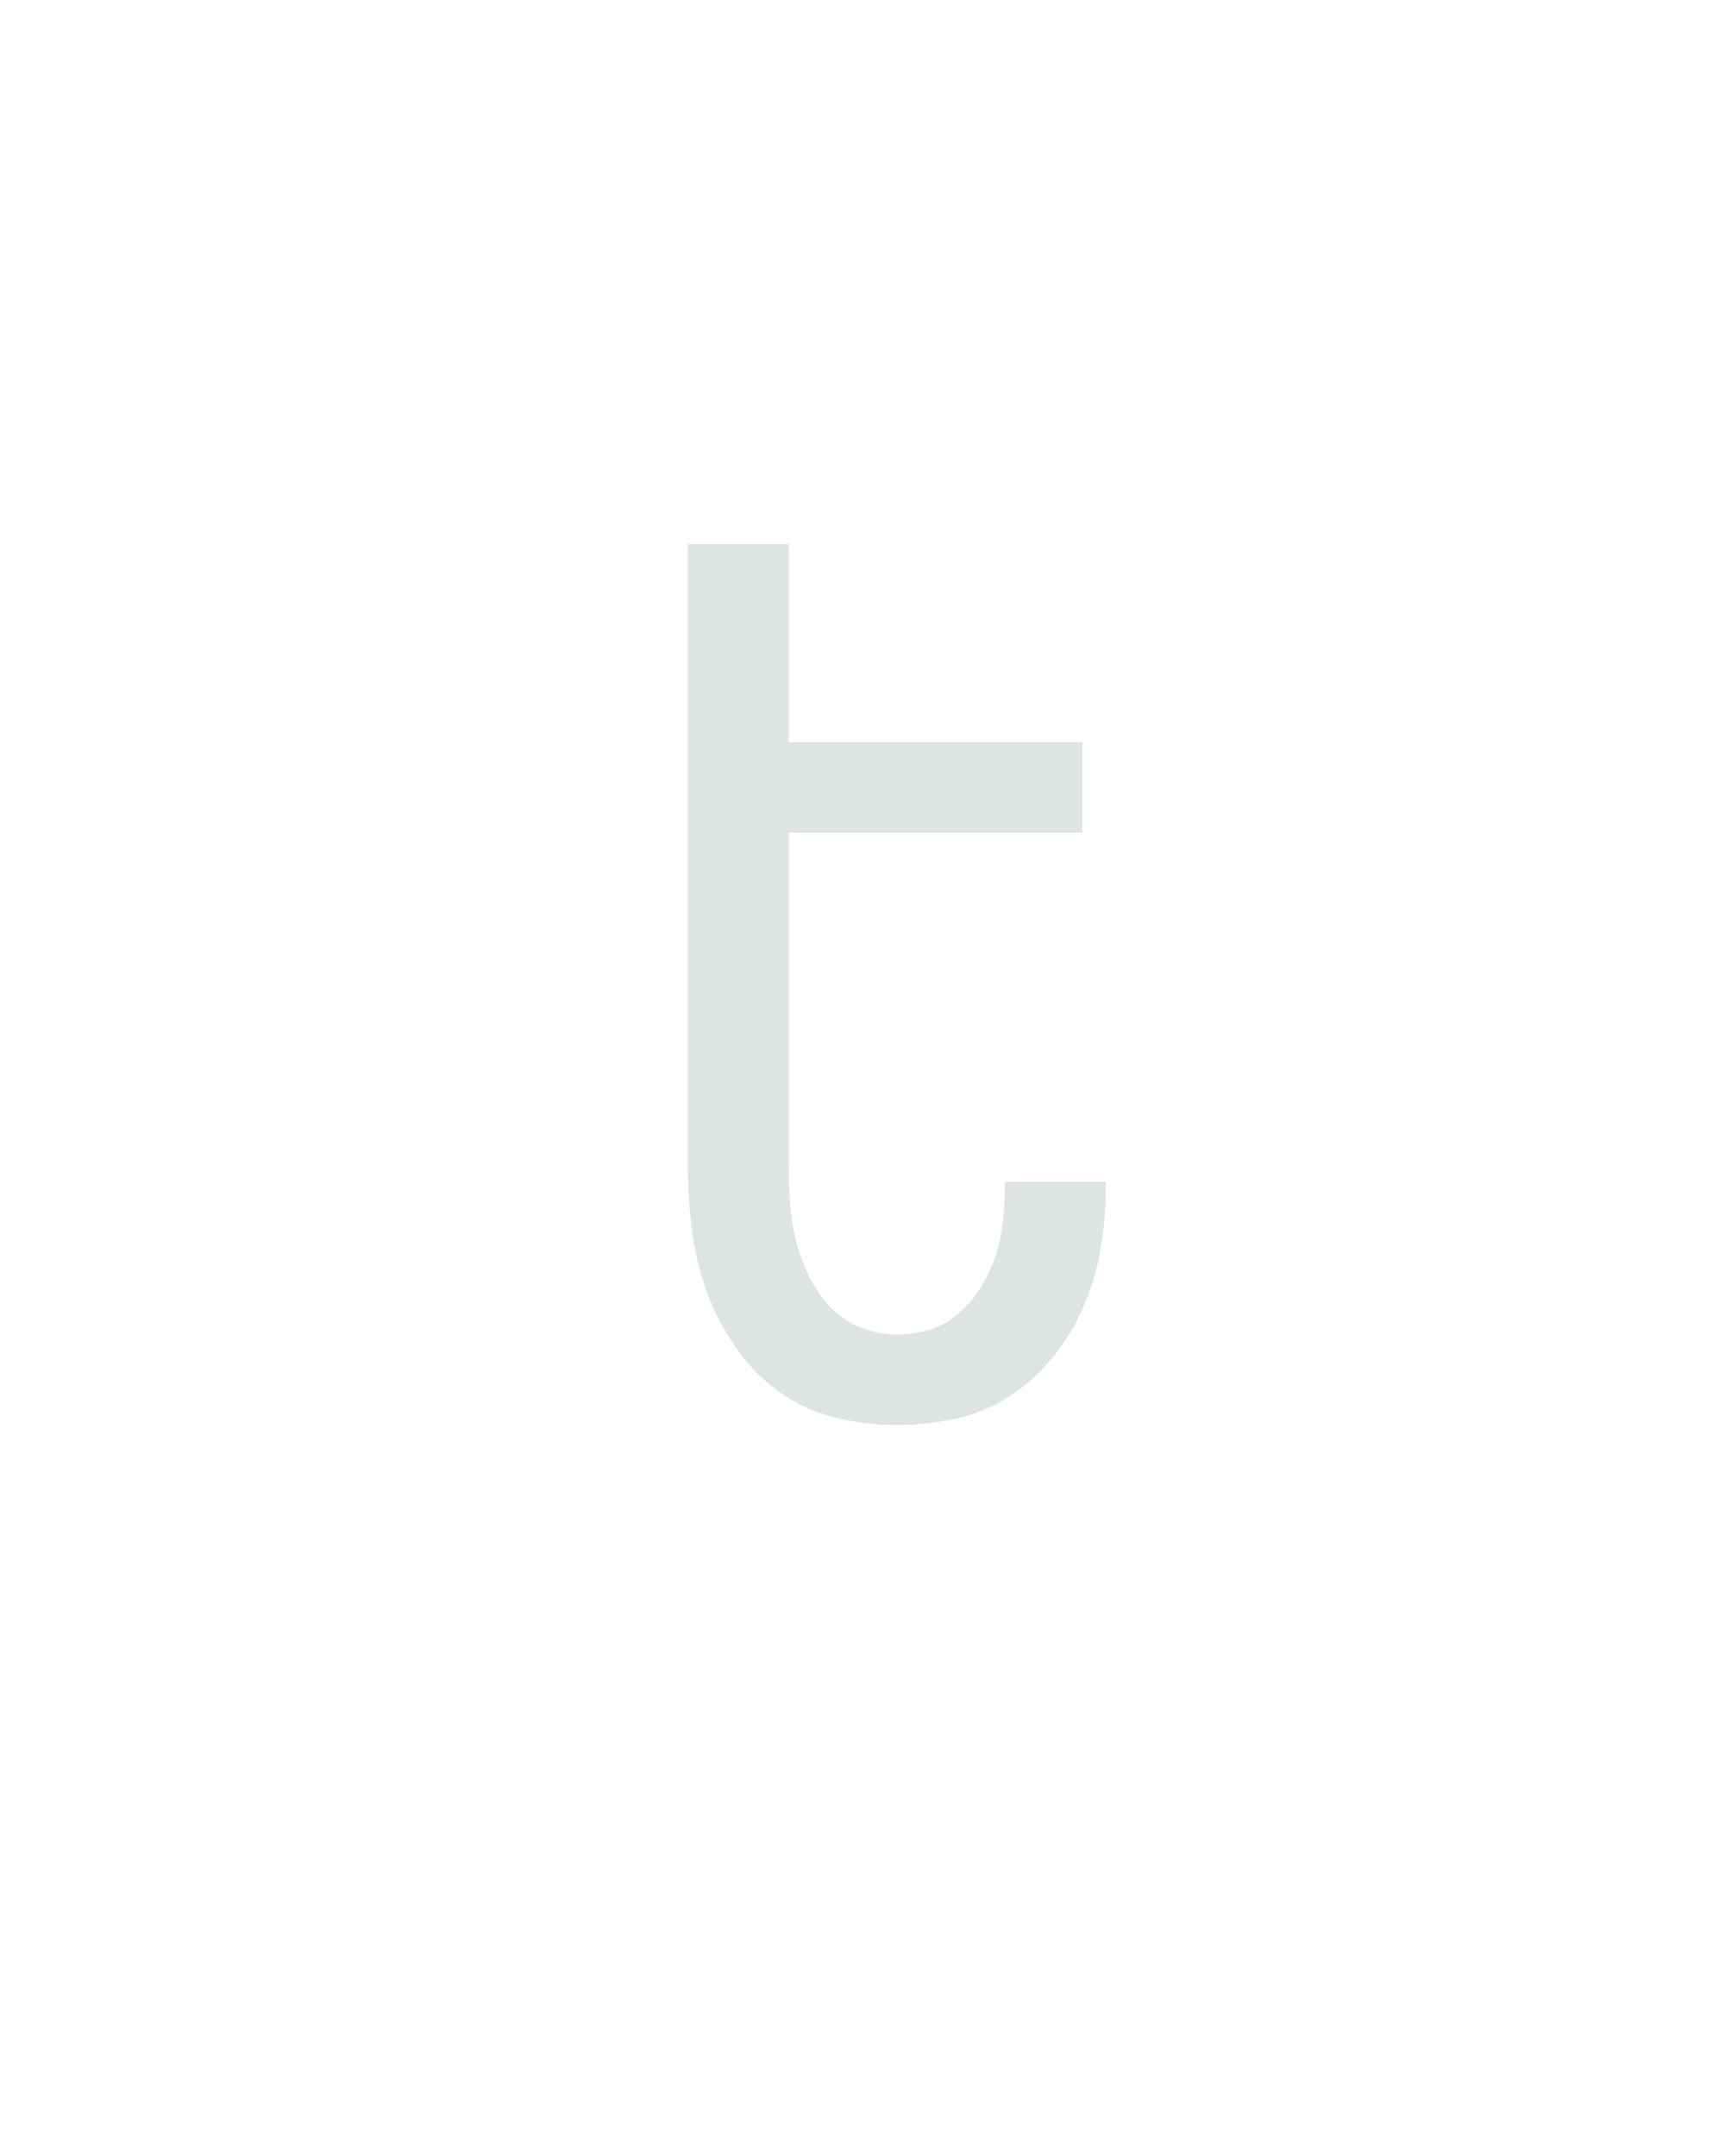 <?xml version="1.0" encoding="UTF-8" standalone="no"?>
<svg height="160" viewBox="0 0 128 160" width="128" xmlns="http://www.w3.org/2000/svg">
<defs>
<path d="M 277 8 Q 252 8 228 2 Q 204 -4 184.5 -18.5 Q 165 -33 151 -53.5 Q 137 -74 129 -97 Q 121 -120 118 -144 Q 115 -168 115 -193 L 115 -673 L 193 -673 L 193 -520 L 420 -520 L 420 -450 L 193 -450 L 193 -193 Q 193 -178 194 -163.5 Q 195 -149 198.5 -135 Q 202 -121 208.5 -107.5 Q 215 -94 225 -83.5 Q 235 -73 248.5 -67.5 Q 262 -62 277 -62 Q 290 -62 302.5 -66 Q 315 -70 325 -79 Q 335 -88 342 -99.5 Q 349 -111 353 -123.5 Q 357 -136 358.5 -149.5 Q 360 -163 360 -176 L 360 -180 L 438 -180 L 438 -174 Q 438 -151 434 -128 Q 430 -105 421 -84 Q 412 -63 397.5 -45 Q 383 -27 364 -14.5 Q 345 -2 322 3 Q 299 8 277 8 Z " id="path1"/>
</defs>
<g>
<g data-source-text="t" fill="#dee4e3" transform="translate(40 104.992) rotate(0) scale(0.096)">
<use href="#path1" transform="translate(0 0)"/>
</g>
</g>
</svg>